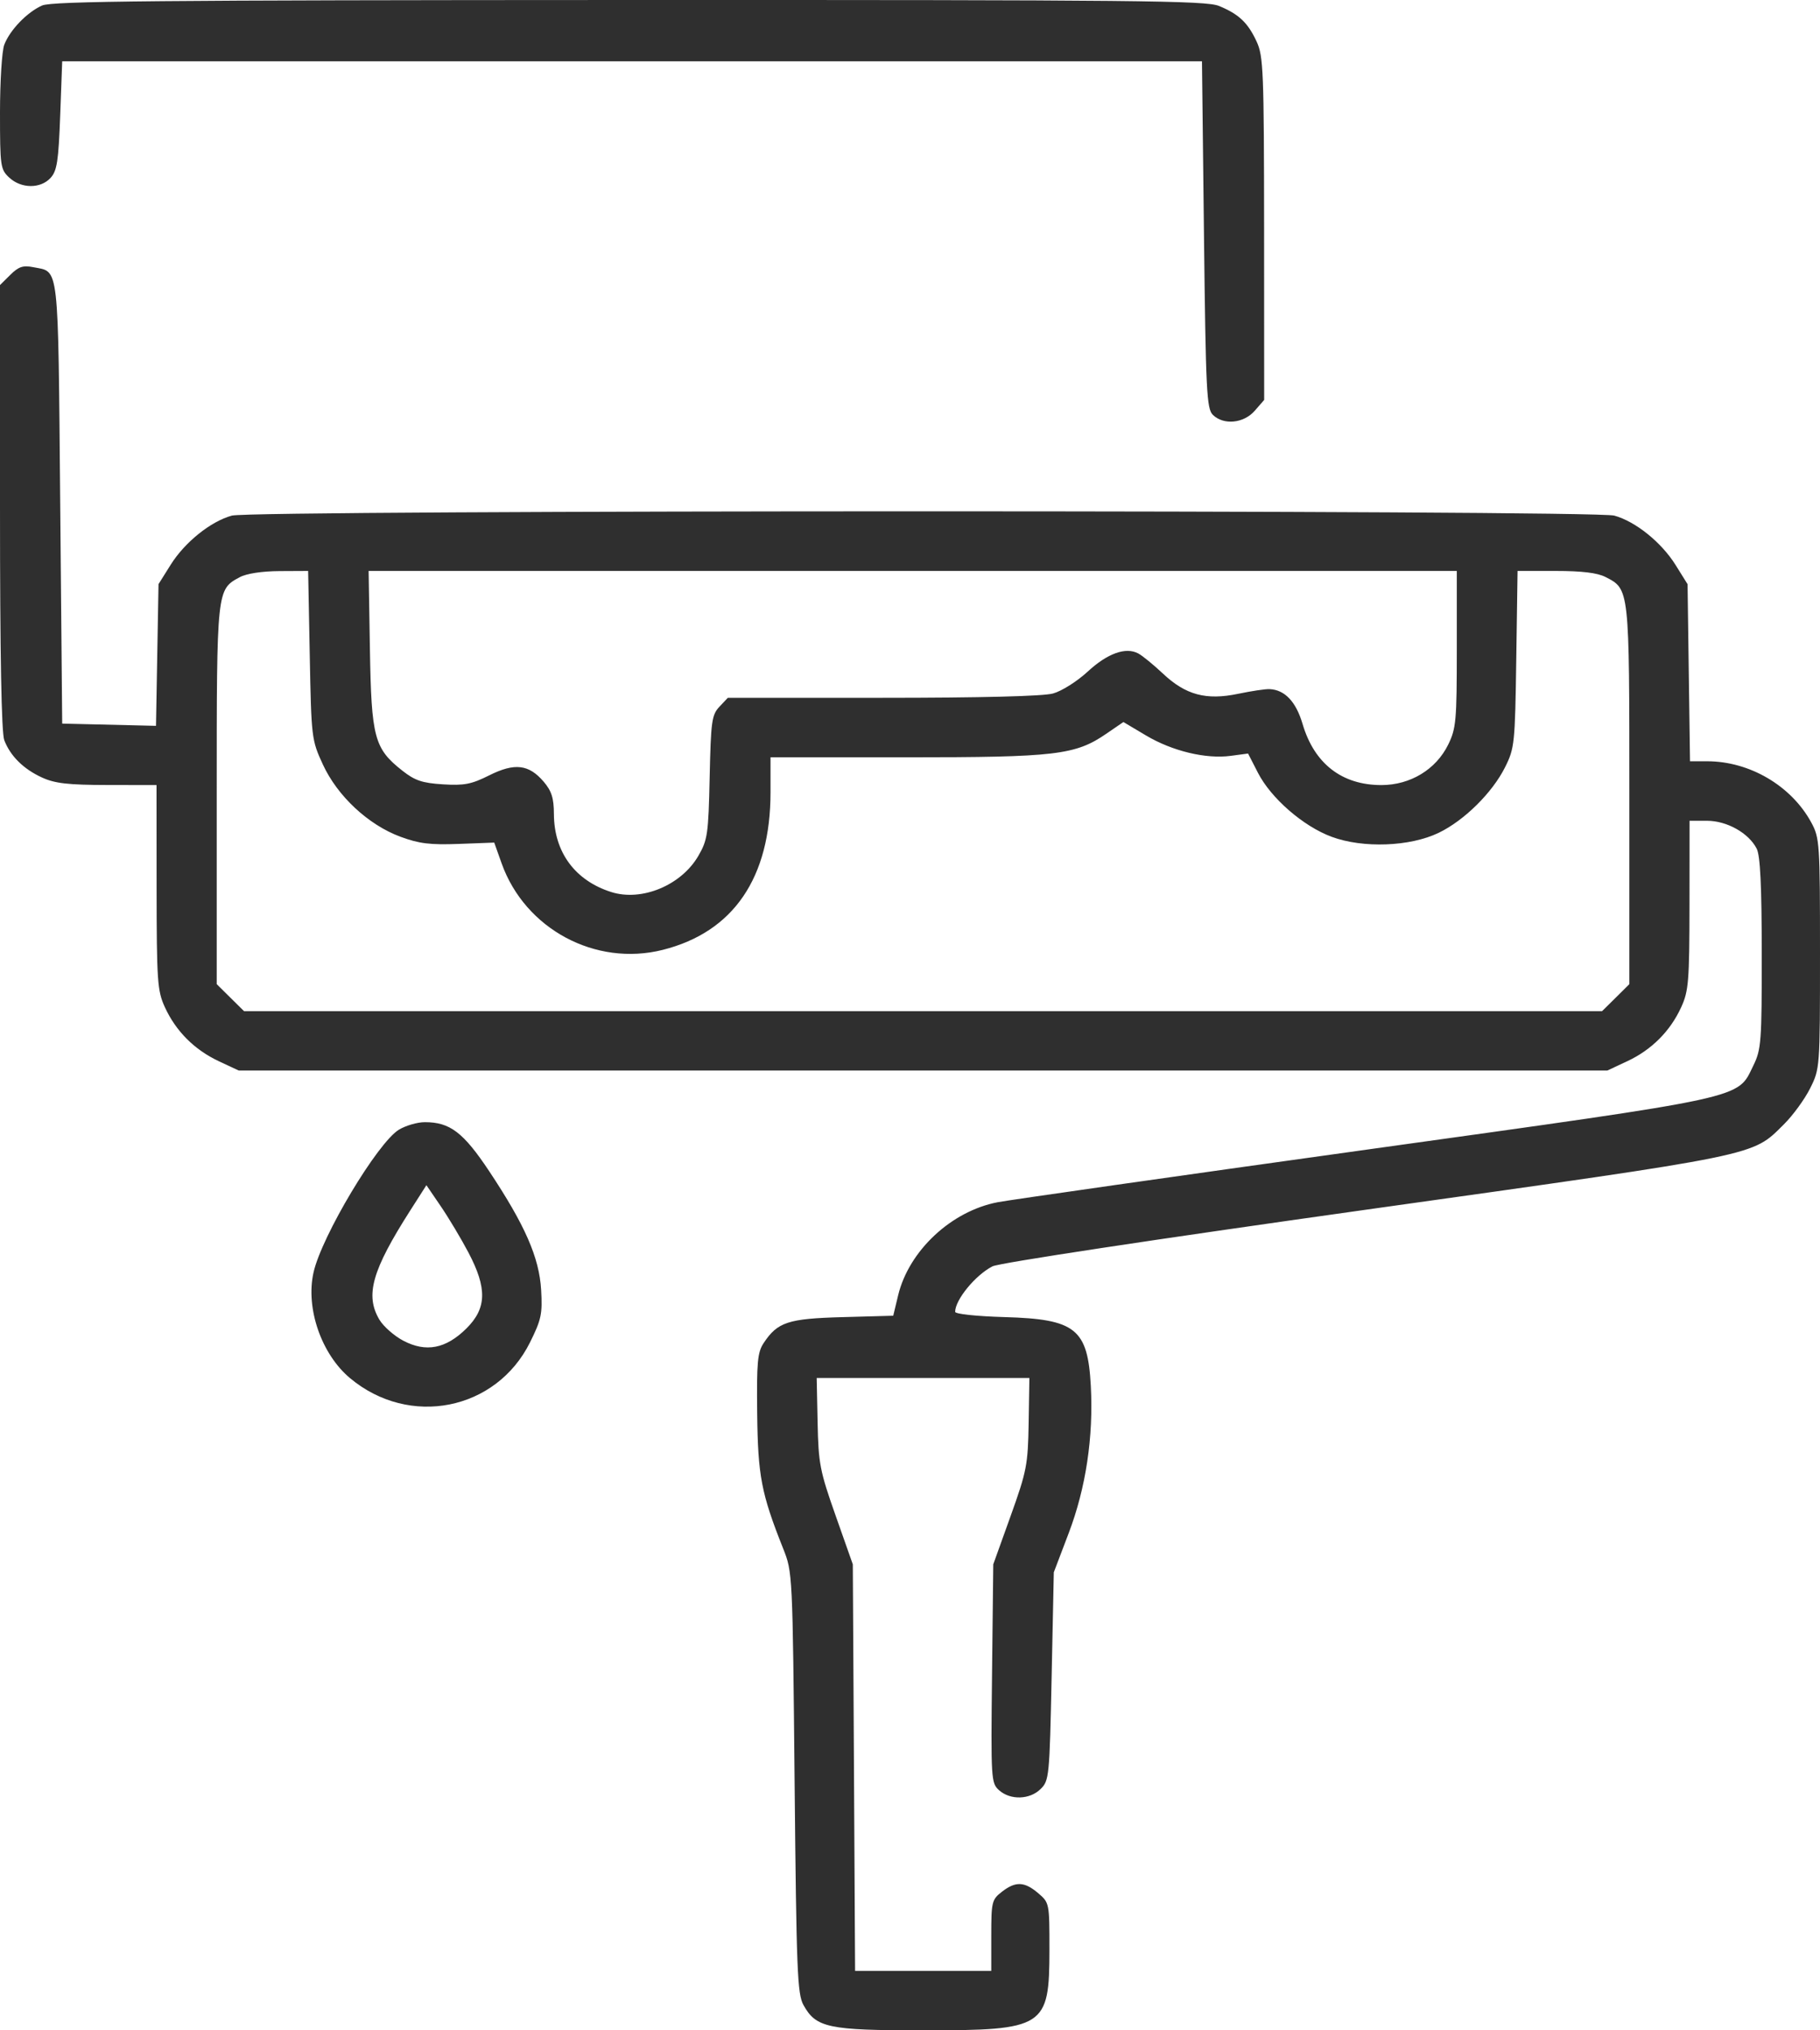 <svg width="52" height="58" viewBox="0 0 52 58" fill="none" xmlns="http://www.w3.org/2000/svg">
<path fill-rule="evenodd" clip-rule="evenodd" d="M1.204 0.157C0.777 0.345 0.283 0.857 0.122 1.278C0.055 1.453 0 2.324 0 3.212C0 4.755 0.012 4.839 0.265 5.074C0.607 5.392 1.157 5.395 1.444 5.083C1.629 4.881 1.671 4.61 1.72 3.298L1.777 1.752H18.059H34.342L34.399 6.704C34.451 11.171 34.476 11.676 34.652 11.85C34.958 12.152 35.535 12.096 35.85 11.734L36.119 11.425L36.117 6.532C36.114 2.027 36.097 1.603 35.903 1.186C35.653 0.647 35.397 0.405 34.829 0.17C34.455 0.016 32.51 -0.003 17.977 0C4.506 0.004 1.486 0.032 1.204 0.157ZM0.294 7.852L0 8.143V14.484C0 18.702 0.041 20.933 0.122 21.145C0.296 21.599 0.673 21.971 1.204 22.213C1.57 22.38 1.948 22.423 3.067 22.425L4.472 22.427L4.474 25.344C4.477 28.033 4.495 28.302 4.71 28.771C5.023 29.456 5.556 29.989 6.249 30.314L6.822 30.582H26.373H45.923L46.496 30.314C47.19 29.989 47.722 29.456 48.035 28.771C48.246 28.311 48.269 28.029 48.271 25.854L48.273 23.447H48.772C49.34 23.447 49.962 23.796 50.191 24.243C50.293 24.444 50.334 25.293 50.336 27.235C50.337 29.758 50.321 29.98 50.097 30.436C49.624 31.401 50.052 31.308 39.043 32.842C33.619 33.597 28.879 34.273 28.509 34.343C27.181 34.595 25.968 35.729 25.661 37.003L25.521 37.586L24.078 37.626C22.514 37.668 22.215 37.766 21.816 38.371C21.643 38.633 21.617 38.923 21.634 40.38C21.654 42.163 21.751 42.667 22.375 44.235C22.645 44.912 22.646 44.942 22.703 50.919C22.755 56.298 22.781 56.961 22.956 57.277C23.317 57.927 23.661 58 26.373 58C29.855 58 29.982 57.918 29.984 55.697C29.985 54.368 29.982 54.354 29.663 54.082C29.269 53.747 29.017 53.737 28.624 54.043C28.338 54.265 28.322 54.332 28.322 55.289V56.301H26.377H24.431L24.399 50.495L24.366 44.688L23.876 43.299C23.424 42.019 23.384 41.809 23.36 40.636L23.334 39.364H26.373H29.411L29.39 40.648C29.37 41.846 29.335 42.025 28.874 43.31L28.379 44.688L28.344 47.809C28.31 50.843 28.316 50.935 28.546 51.142C28.868 51.429 29.422 51.413 29.733 51.105C29.976 50.866 29.987 50.753 30.047 47.886L30.109 44.915L30.535 43.795C31.025 42.506 31.244 41.05 31.166 39.593C31.079 37.959 30.733 37.682 28.7 37.625C27.901 37.602 27.29 37.537 27.29 37.475C27.29 37.131 27.868 36.426 28.357 36.175C28.546 36.078 32.969 35.408 39.045 34.555C50.39 32.963 50.042 33.034 50.968 32.119C51.223 31.867 51.56 31.405 51.716 31.094C51.998 30.53 52 30.51 52 27.242C52 24.089 51.99 23.938 51.752 23.498C51.182 22.448 49.991 21.747 48.775 21.747H48.286L48.251 19.218L48.216 16.688L47.87 16.134C47.465 15.489 46.727 14.895 46.121 14.729C45.527 14.566 7.218 14.566 6.625 14.729C6.019 14.895 5.28 15.489 4.876 16.134L4.529 16.687L4.493 18.711L4.457 20.735L3.117 20.703L1.777 20.671L1.72 14.359C1.657 7.424 1.698 7.78 0.952 7.633C0.658 7.575 0.532 7.616 0.294 7.852ZM8.85 18.717C8.895 21.079 8.902 21.138 9.224 21.837C9.641 22.742 10.52 23.561 11.438 23.902C11.973 24.1 12.287 24.139 13.109 24.108L14.121 24.07L14.332 24.663C15.002 26.54 17.012 27.619 18.938 27.134C20.957 26.625 22.015 25.076 22.015 22.63V21.634H25.89C30.171 21.634 30.724 21.569 31.614 20.957L32.097 20.626L32.745 21.011C33.494 21.457 34.458 21.688 35.165 21.592L35.659 21.526L35.94 22.074C36.314 22.803 37.234 23.603 38.045 23.904C38.944 24.237 40.286 24.187 41.107 23.79C41.837 23.438 42.639 22.644 43.002 21.917C43.273 21.375 43.287 21.244 43.322 18.83L43.359 16.31H44.446C45.193 16.31 45.638 16.363 45.869 16.482C46.558 16.833 46.553 16.794 46.553 22.716V28.114L46.164 28.5L45.774 28.885H26.373H6.972L6.582 28.5L6.192 28.114V22.716C6.192 16.823 6.19 16.842 6.853 16.487C7.044 16.384 7.487 16.317 7.985 16.314L8.804 16.31L8.85 18.717ZM41.623 18.54C41.623 20.588 41.603 20.811 41.377 21.271C41.029 21.982 40.293 22.427 39.468 22.427C38.339 22.427 37.55 21.815 37.216 20.68C37.028 20.043 36.709 19.706 36.273 19.686C36.157 19.68 35.752 19.741 35.374 19.82C34.46 20.011 33.874 19.853 33.224 19.24C32.956 18.988 32.64 18.73 32.522 18.667C32.163 18.476 31.64 18.664 31.072 19.19C30.772 19.466 30.332 19.744 30.086 19.811C29.803 19.889 28.026 19.934 25.217 19.934L20.794 19.935L20.554 20.19C20.336 20.422 20.311 20.605 20.276 22.201C20.241 23.827 20.217 23.993 19.953 24.449C19.465 25.29 18.337 25.759 17.465 25.483C16.429 25.155 15.831 24.343 15.826 23.257C15.824 22.798 15.761 22.598 15.534 22.331C15.11 21.834 14.704 21.786 13.979 22.149C13.469 22.404 13.264 22.444 12.655 22.406C12.065 22.369 11.855 22.298 11.499 22.018C10.693 21.384 10.611 21.077 10.569 18.547L10.532 16.31H26.077H41.623V18.54ZM11.4 32.27C10.791 32.637 9.191 35.31 8.958 36.349C8.728 37.373 9.182 38.685 10.002 39.37C11.698 40.786 14.172 40.295 15.142 38.35C15.466 37.698 15.501 37.534 15.461 36.848C15.407 35.924 15 34.996 13.974 33.453C13.238 32.347 12.855 32.056 12.137 32.057C11.926 32.057 11.594 32.153 11.4 32.27ZM13.381 35.775C13.923 36.801 13.908 37.375 13.324 37.952C12.739 38.53 12.172 38.64 11.524 38.3C11.265 38.164 10.958 37.895 10.842 37.702C10.425 37.004 10.626 36.293 11.726 34.572L12.183 33.857L12.593 34.458C12.818 34.788 13.173 35.381 13.381 35.775Z" fill="#2F2F2F"/>
</svg>
